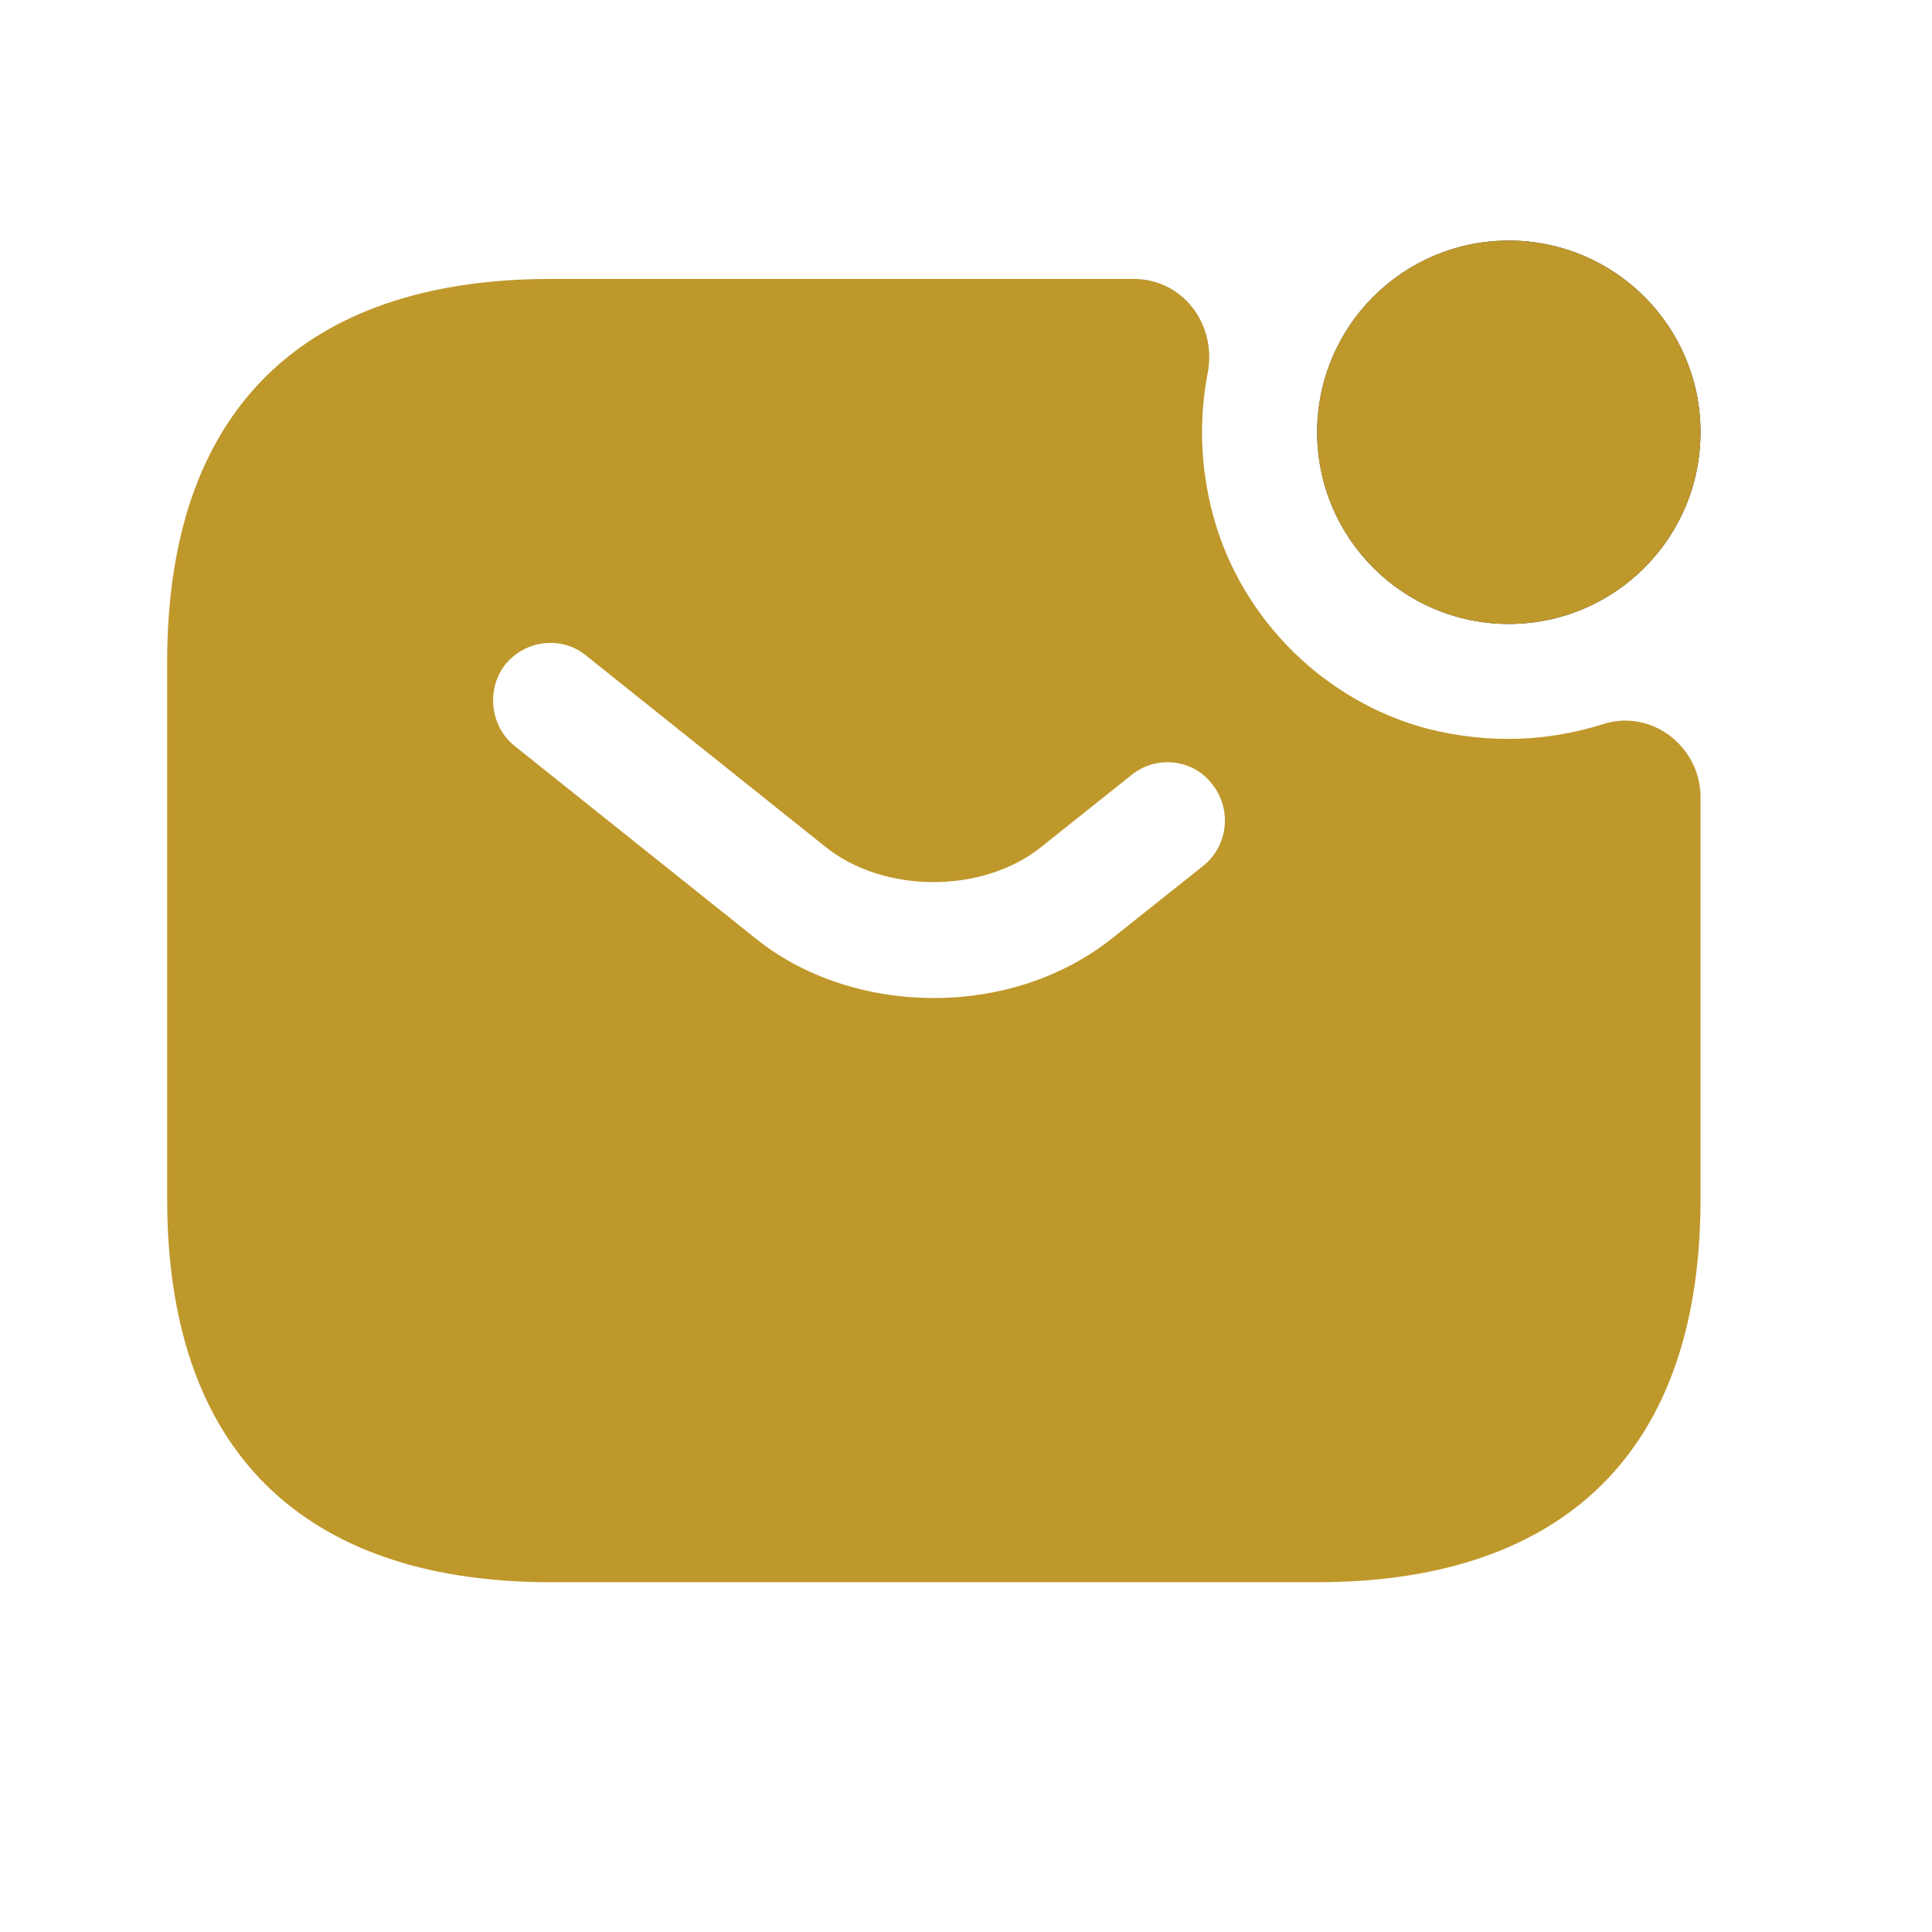 <svg xmlns="http://www.w3.org/2000/svg" width="21" height="21" viewBox="0 0 21 21" fill="none"><path d="M16.4 6.782C17.551 6.782 18.484 5.849 18.484 4.698C18.484 3.548 17.551 2.615 16.4 2.615C15.25 2.615 14.317 3.548 14.317 4.698C14.317 5.849 15.25 6.782 16.4 6.782Z" fill="#292D32"></path><path d="M16.4 6.782C17.551 6.782 18.484 5.849 18.484 4.698C18.484 3.548 17.551 2.615 16.4 2.615C15.25 2.615 14.317 3.548 14.317 4.698C14.317 5.849 15.25 6.782 16.4 6.782Z" fill="#BF982B"></path><path d="M17.417 7.873C16.834 8.057 16.192 8.09 15.525 7.923C14.409 7.632 13.5 6.74 13.192 5.623C13.042 5.082 13.034 4.548 13.125 4.065C13.234 3.532 12.859 3.032 12.325 3.032H5.984C3.484 3.032 1.817 4.282 1.817 7.198V13.032C1.817 15.948 3.484 17.198 5.984 17.198H14.317C16.817 17.198 18.484 15.948 18.484 13.032V8.665C18.484 8.115 17.95 7.698 17.417 7.873ZM13.084 9.407L12.1 10.19C11.55 10.632 10.85 10.848 10.15 10.848C9.45 10.848 8.742 10.632 8.2 10.19L5.592 8.107C5.325 7.89 5.284 7.49 5.492 7.223C5.709 6.957 6.1 6.907 6.367 7.123L8.975 9.207C9.609 9.715 10.684 9.715 11.317 9.207L12.3 8.423C12.567 8.207 12.967 8.248 13.175 8.523C13.392 8.79 13.35 9.19 13.084 9.407Z" fill="#BF982B"></path></svg>